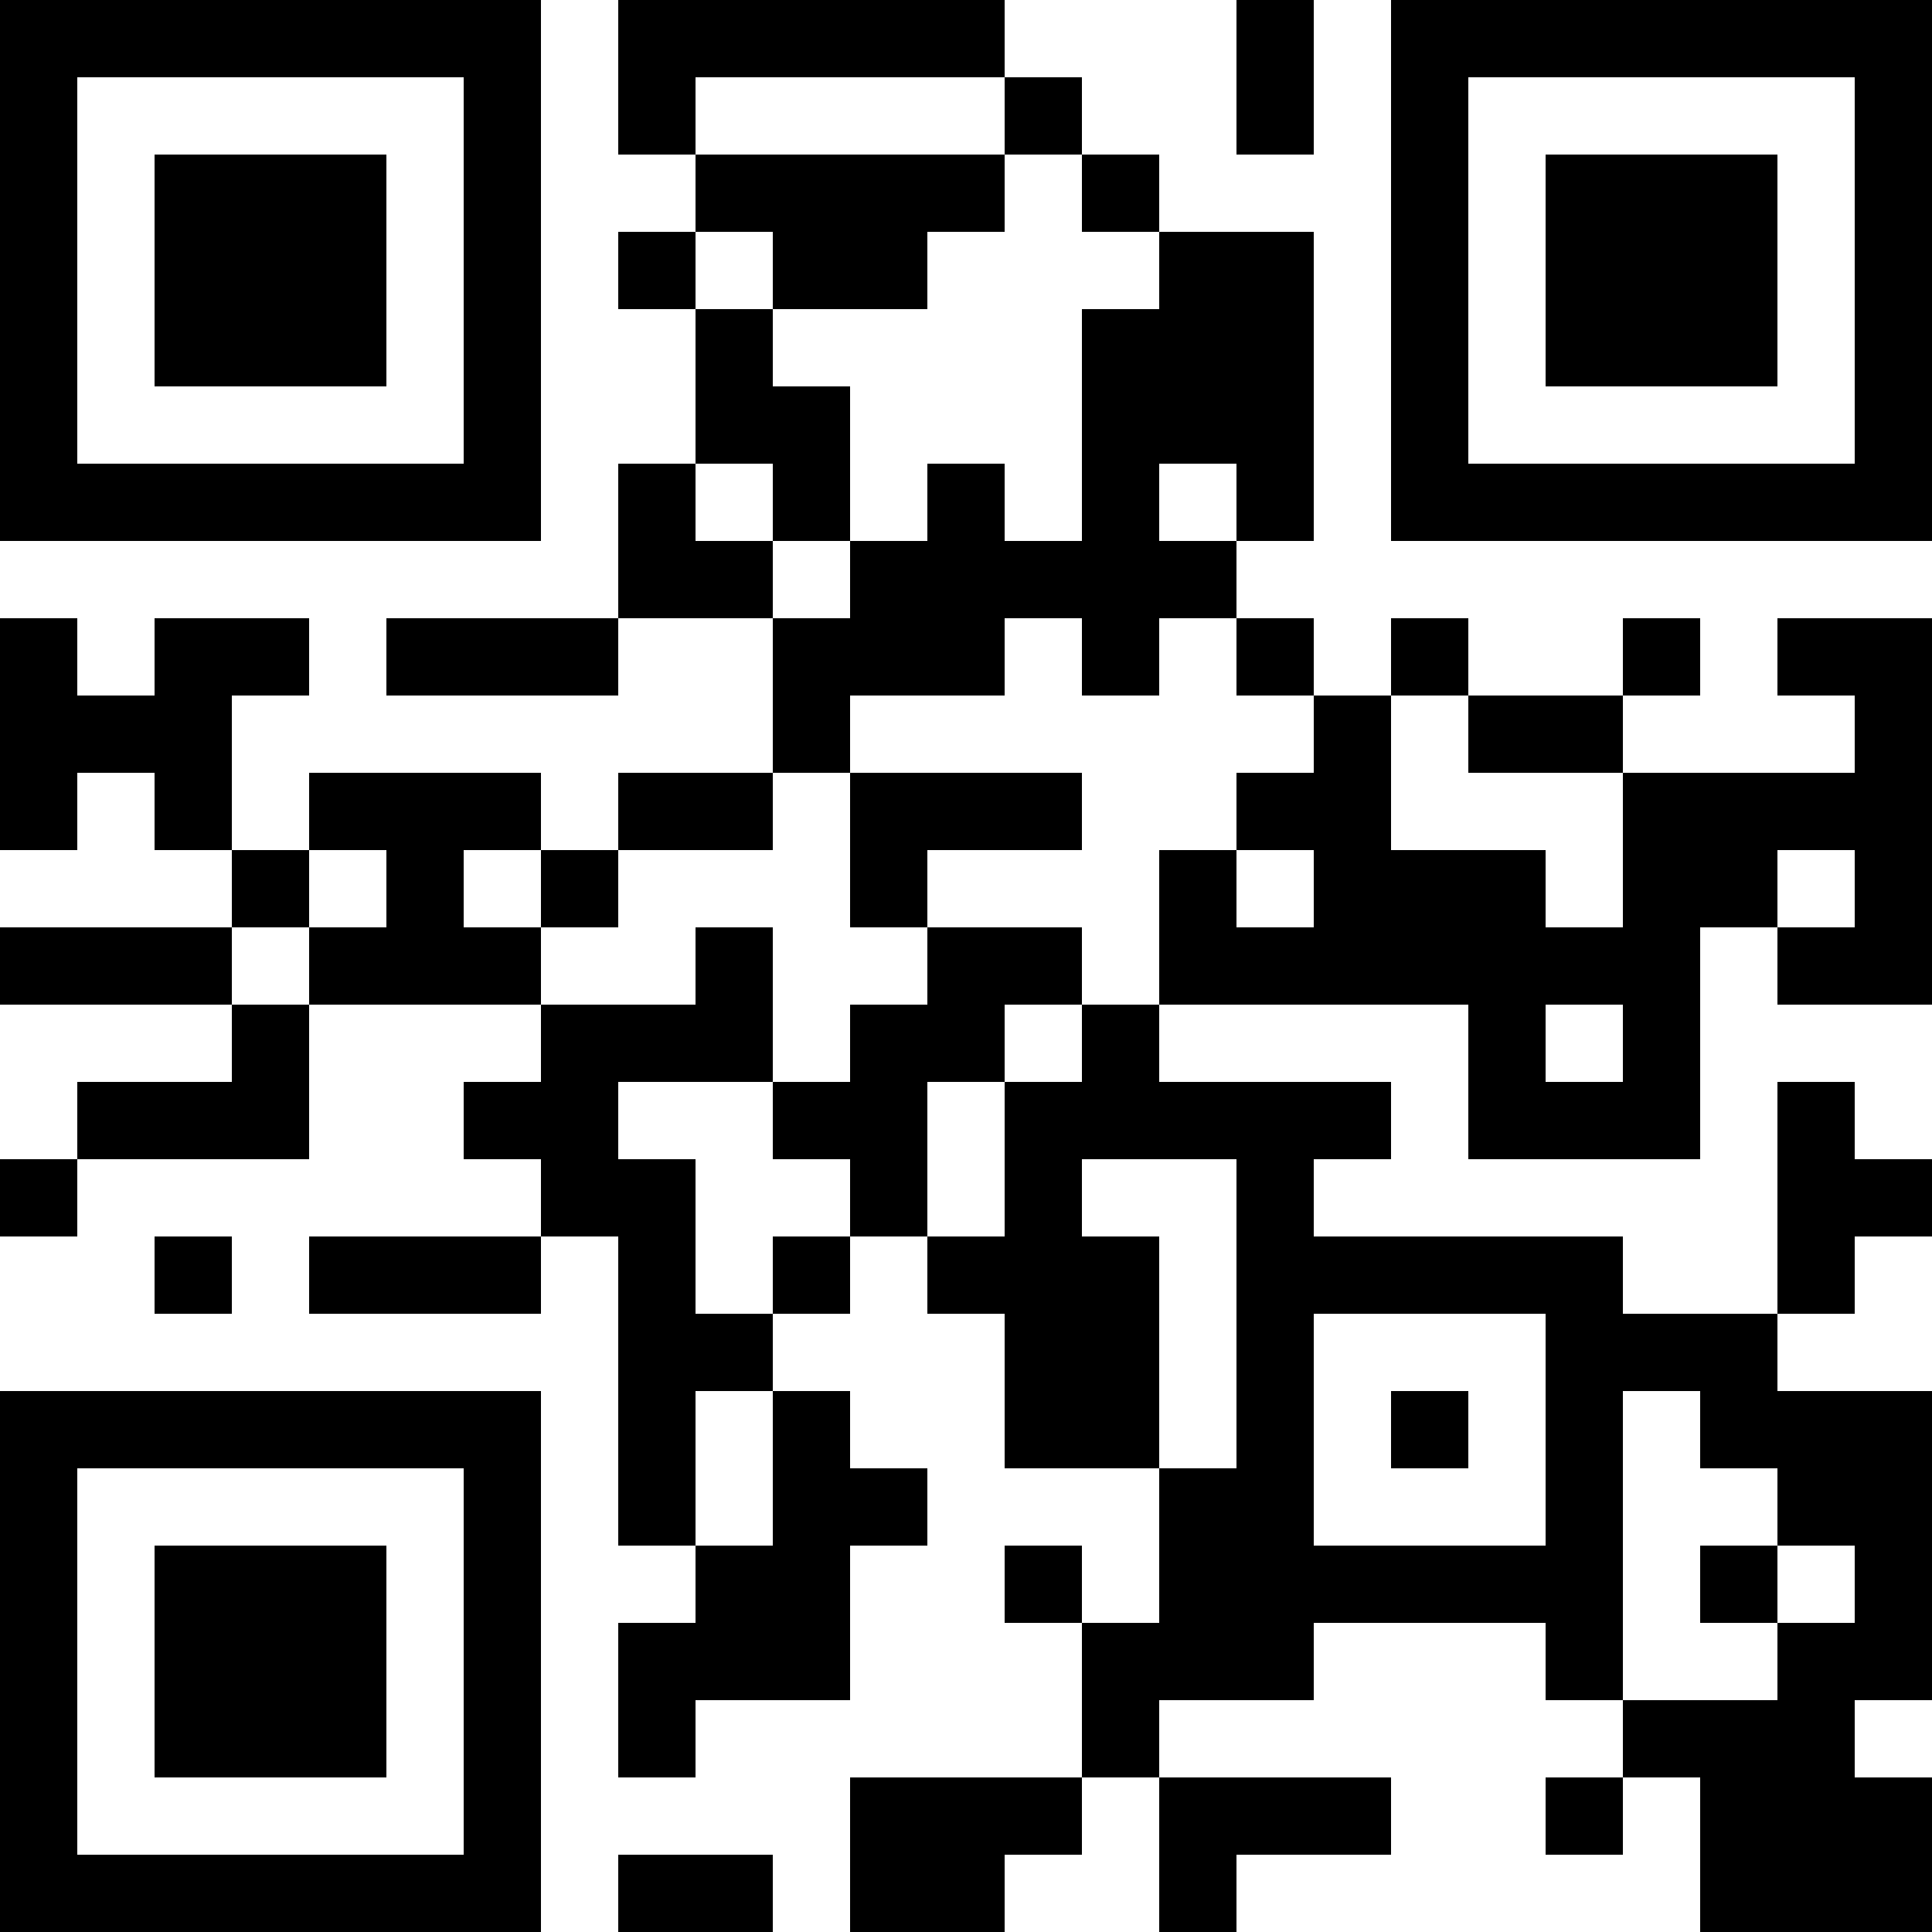 <?xml version="1.0" encoding="UTF-8"?>
<svg xmlns="http://www.w3.org/2000/svg" version="1.1" width="300" height="300" viewBox="0 0 300 300"><rect x="0" y="0" width="300" height="300" fill="#ffffff"/><g transform="scale(12)"><g transform="translate(0,0)"><path fill-rule="evenodd" d="M8 0L8 2L9 2L9 3L8 3L8 4L9 4L9 6L8 6L8 8L5 8L5 9L8 9L8 8L10 8L10 10L8 10L8 11L7 11L7 10L4 10L4 11L3 11L3 9L4 9L4 8L2 8L2 9L1 9L1 8L0 8L0 11L1 11L1 10L2 10L2 11L3 11L3 12L0 12L0 13L3 13L3 14L1 14L1 15L0 15L0 16L1 16L1 15L4 15L4 13L7 13L7 14L6 14L6 15L7 15L7 16L4 16L4 17L7 17L7 16L8 16L8 20L9 20L9 21L8 21L8 23L9 23L9 22L11 22L11 20L12 20L12 19L11 19L11 18L10 18L10 17L11 17L11 16L12 16L12 17L13 17L13 19L15 19L15 21L14 21L14 20L13 20L13 21L14 21L14 23L11 23L11 25L13 25L13 24L14 24L14 23L15 23L15 25L16 25L16 24L18 24L18 23L15 23L15 22L17 22L17 21L20 21L20 22L21 22L21 23L20 23L20 24L21 24L21 23L22 23L22 25L25 25L25 23L24 23L24 22L25 22L25 18L23 18L23 17L24 17L24 16L25 16L25 15L24 15L24 14L23 14L23 17L21 17L21 16L17 16L17 15L18 15L18 14L15 14L15 13L19 13L19 15L22 15L22 12L23 12L23 13L25 13L25 8L23 8L23 9L24 9L24 10L21 10L21 9L22 9L22 8L21 8L21 9L19 9L19 8L18 8L18 9L17 9L17 8L16 8L16 7L17 7L17 3L15 3L15 2L14 2L14 1L13 1L13 0ZM16 0L16 2L17 2L17 0ZM9 1L9 2L13 2L13 3L12 3L12 4L10 4L10 3L9 3L9 4L10 4L10 5L11 5L11 7L10 7L10 6L9 6L9 7L10 7L10 8L11 8L11 7L12 7L12 6L13 6L13 7L14 7L14 4L15 4L15 3L14 3L14 2L13 2L13 1ZM15 6L15 7L16 7L16 6ZM13 8L13 9L11 9L11 10L10 10L10 11L8 11L8 12L7 12L7 11L6 11L6 12L7 12L7 13L9 13L9 12L10 12L10 14L8 14L8 15L9 15L9 17L10 17L10 16L11 16L11 15L10 15L10 14L11 14L11 13L12 13L12 12L14 12L14 13L13 13L13 14L12 14L12 16L13 16L13 14L14 14L14 13L15 13L15 11L16 11L16 12L17 12L17 11L16 11L16 10L17 10L17 9L16 9L16 8L15 8L15 9L14 9L14 8ZM18 9L18 11L20 11L20 12L21 12L21 10L19 10L19 9ZM11 10L11 12L12 12L12 11L14 11L14 10ZM4 11L4 12L3 12L3 13L4 13L4 12L5 12L5 11ZM23 11L23 12L24 12L24 11ZM20 13L20 14L21 14L21 13ZM14 15L14 16L15 16L15 19L16 19L16 15ZM2 16L2 17L3 17L3 16ZM17 17L17 20L20 20L20 17ZM9 18L9 20L10 20L10 18ZM18 18L18 19L19 19L19 18ZM21 18L21 22L23 22L23 21L24 21L24 20L23 20L23 19L22 19L22 18ZM22 20L22 21L23 21L23 20ZM8 24L8 25L10 25L10 24ZM0 0L7 0L7 7L0 7ZM1 1L1 6L6 6L6 1ZM2 2L5 2L5 5L2 5ZM18 0L25 0L25 7L18 7ZM19 1L19 6L24 6L24 1ZM20 2L23 2L23 5L20 5ZM0 18L7 18L7 25L0 25ZM1 19L1 24L6 24L6 19ZM2 20L5 20L5 23L2 23Z" fill="#000000"/></g></g></svg>
